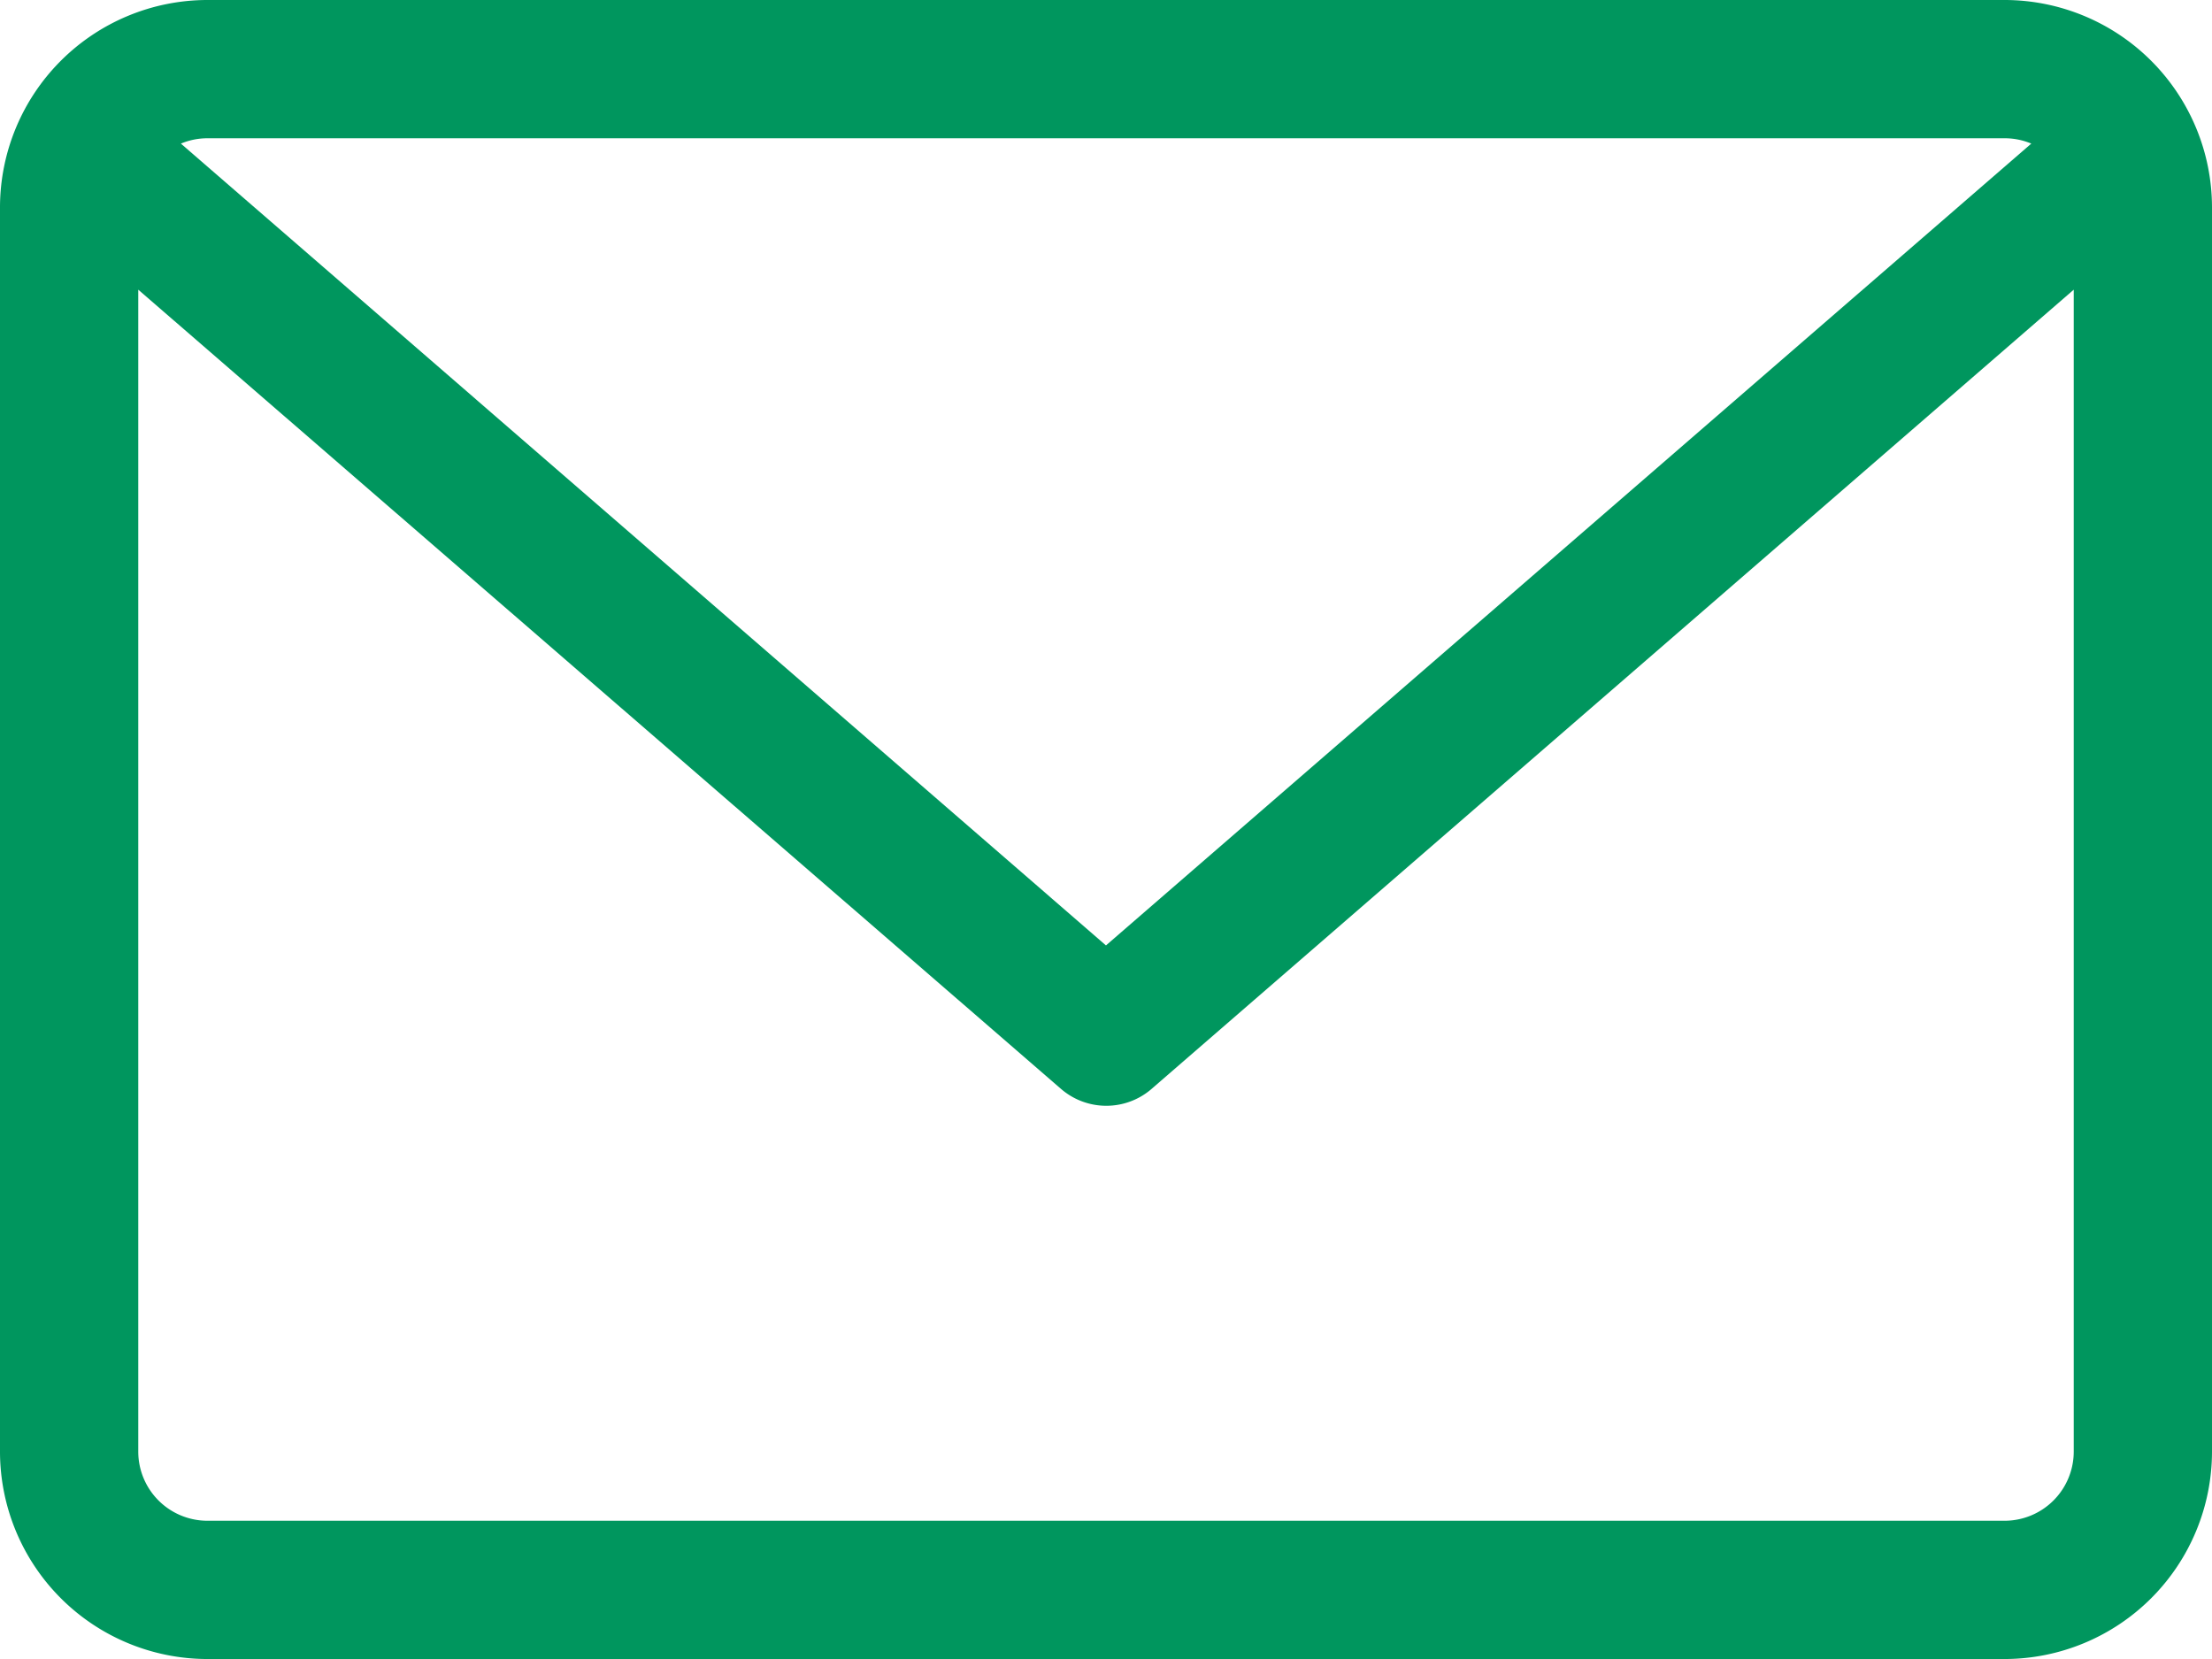 <svg xmlns="http://www.w3.org/2000/svg" width="33.149" height="24.862" viewBox="0 0 33.149 24.862">
  <path id="envelope" d="M30.041,59.882H3.108A3.111,3.111,0,0,0,0,62.99V81.636a3.111,3.111,0,0,0,3.108,3.108H30.041a3.111,3.111,0,0,0,3.108-3.108V62.99A3.111,3.111,0,0,0,30.041,59.882Zm0,2.072a1.03,1.03,0,0,1,.4.08L16.574,74.05,2.711,62.034a1.031,1.031,0,0,1,.4-.08Zm0,20.718H3.108a1.037,1.037,0,0,1-1.036-1.036V64.223L15.9,76.2a1.037,1.037,0,0,0,1.358,0L31.077,64.223V81.636A1.037,1.037,0,0,1,30.041,82.672Z" transform="translate(0 -59.882)" fill="#00965e"/>
</svg>
